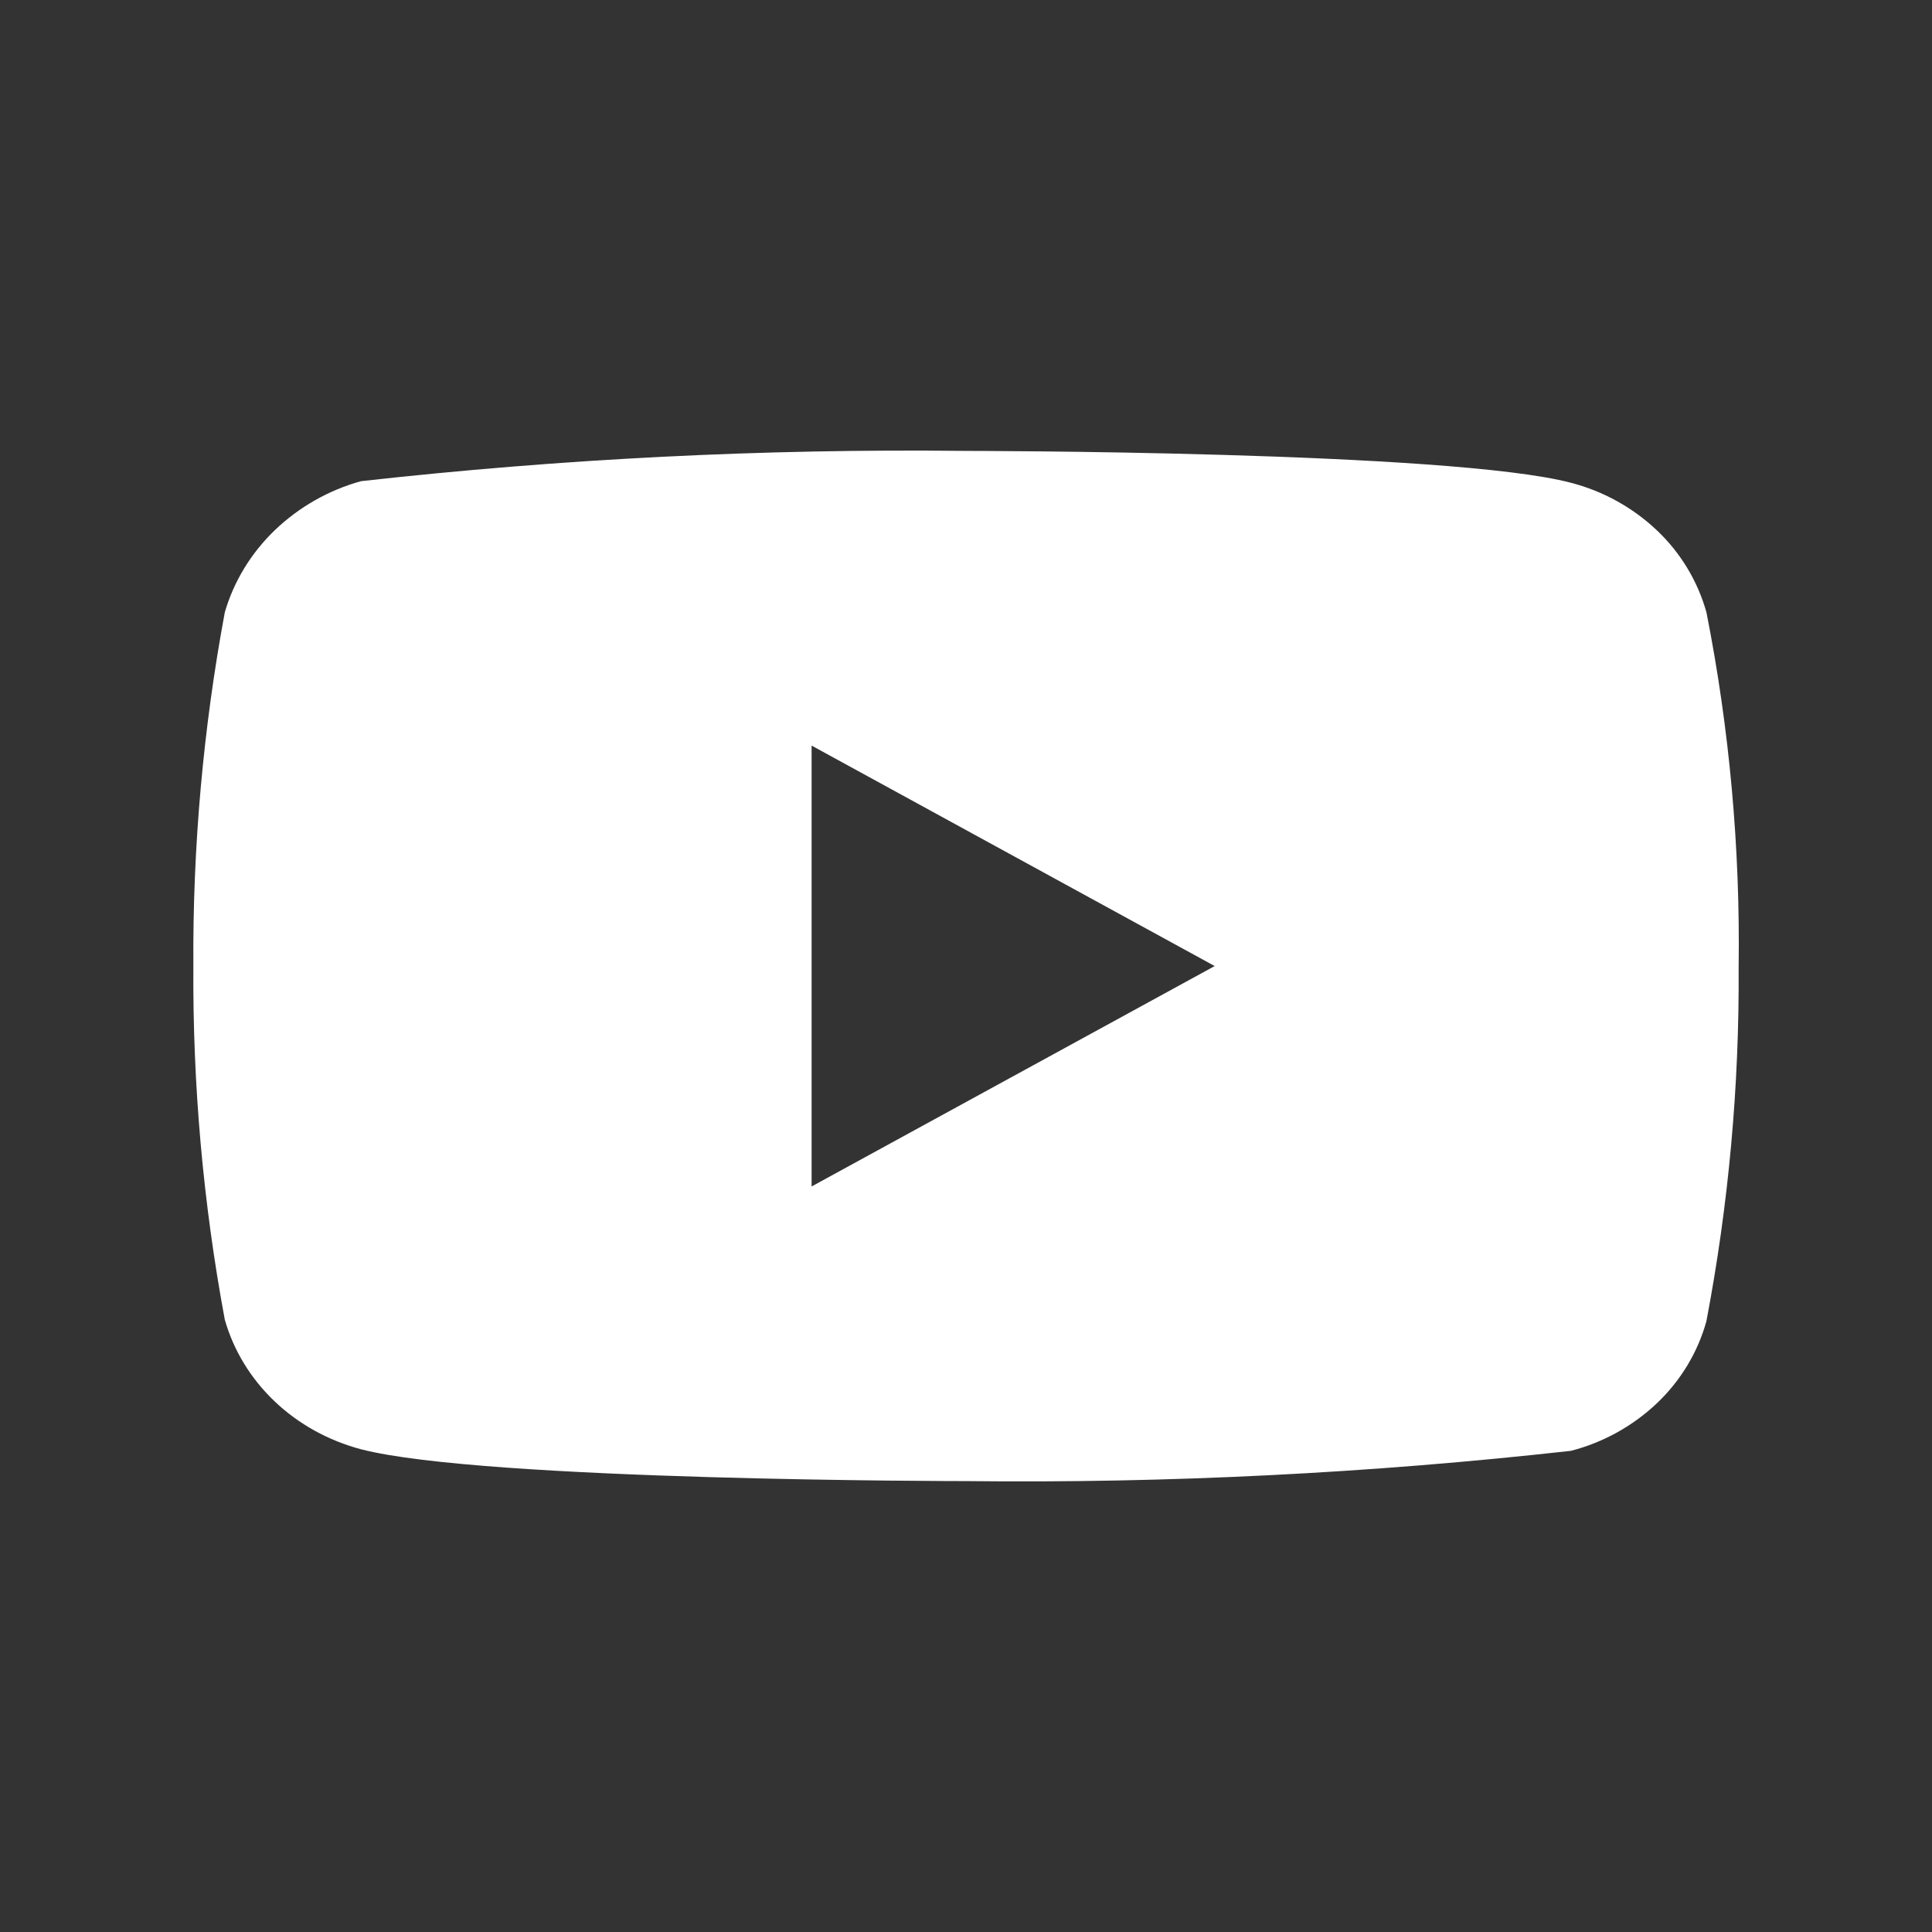 <svg width="36" height="36" viewBox="0 0 36 36" fill="none" xmlns="http://www.w3.org/2000/svg">
<rect x="0" y="0" width="36" height="36" fill="#333333" stroke="none"/>
<path d="M31.797 11.41C31.634 10.828 31.316 10.302 30.878 9.886C30.427 9.458 29.875 9.152 29.273 8.996C27.02 8.402 17.993 8.402 17.993 8.402C14.23 8.359 10.467 8.548 6.727 8.966C6.125 9.133 5.574 9.446 5.122 9.878C4.678 10.305 4.357 10.832 4.189 11.409C3.785 13.582 3.589 15.789 3.603 18C3.589 20.209 3.784 22.415 4.189 24.591C4.353 25.166 4.673 25.69 5.119 26.114C5.564 26.537 6.118 26.843 6.727 27.005C9.01 27.598 17.993 27.598 17.993 27.598C21.761 27.641 25.528 27.452 29.273 27.034C29.875 26.878 30.427 26.572 30.878 26.144C31.322 25.72 31.637 25.194 31.796 24.62C32.21 22.447 32.411 20.239 32.397 18.028C32.428 15.806 32.227 13.588 31.797 11.409V11.41ZM15.123 22.108V13.893L22.634 18.001L15.123 22.108Z" fill="white"/>
</svg>
